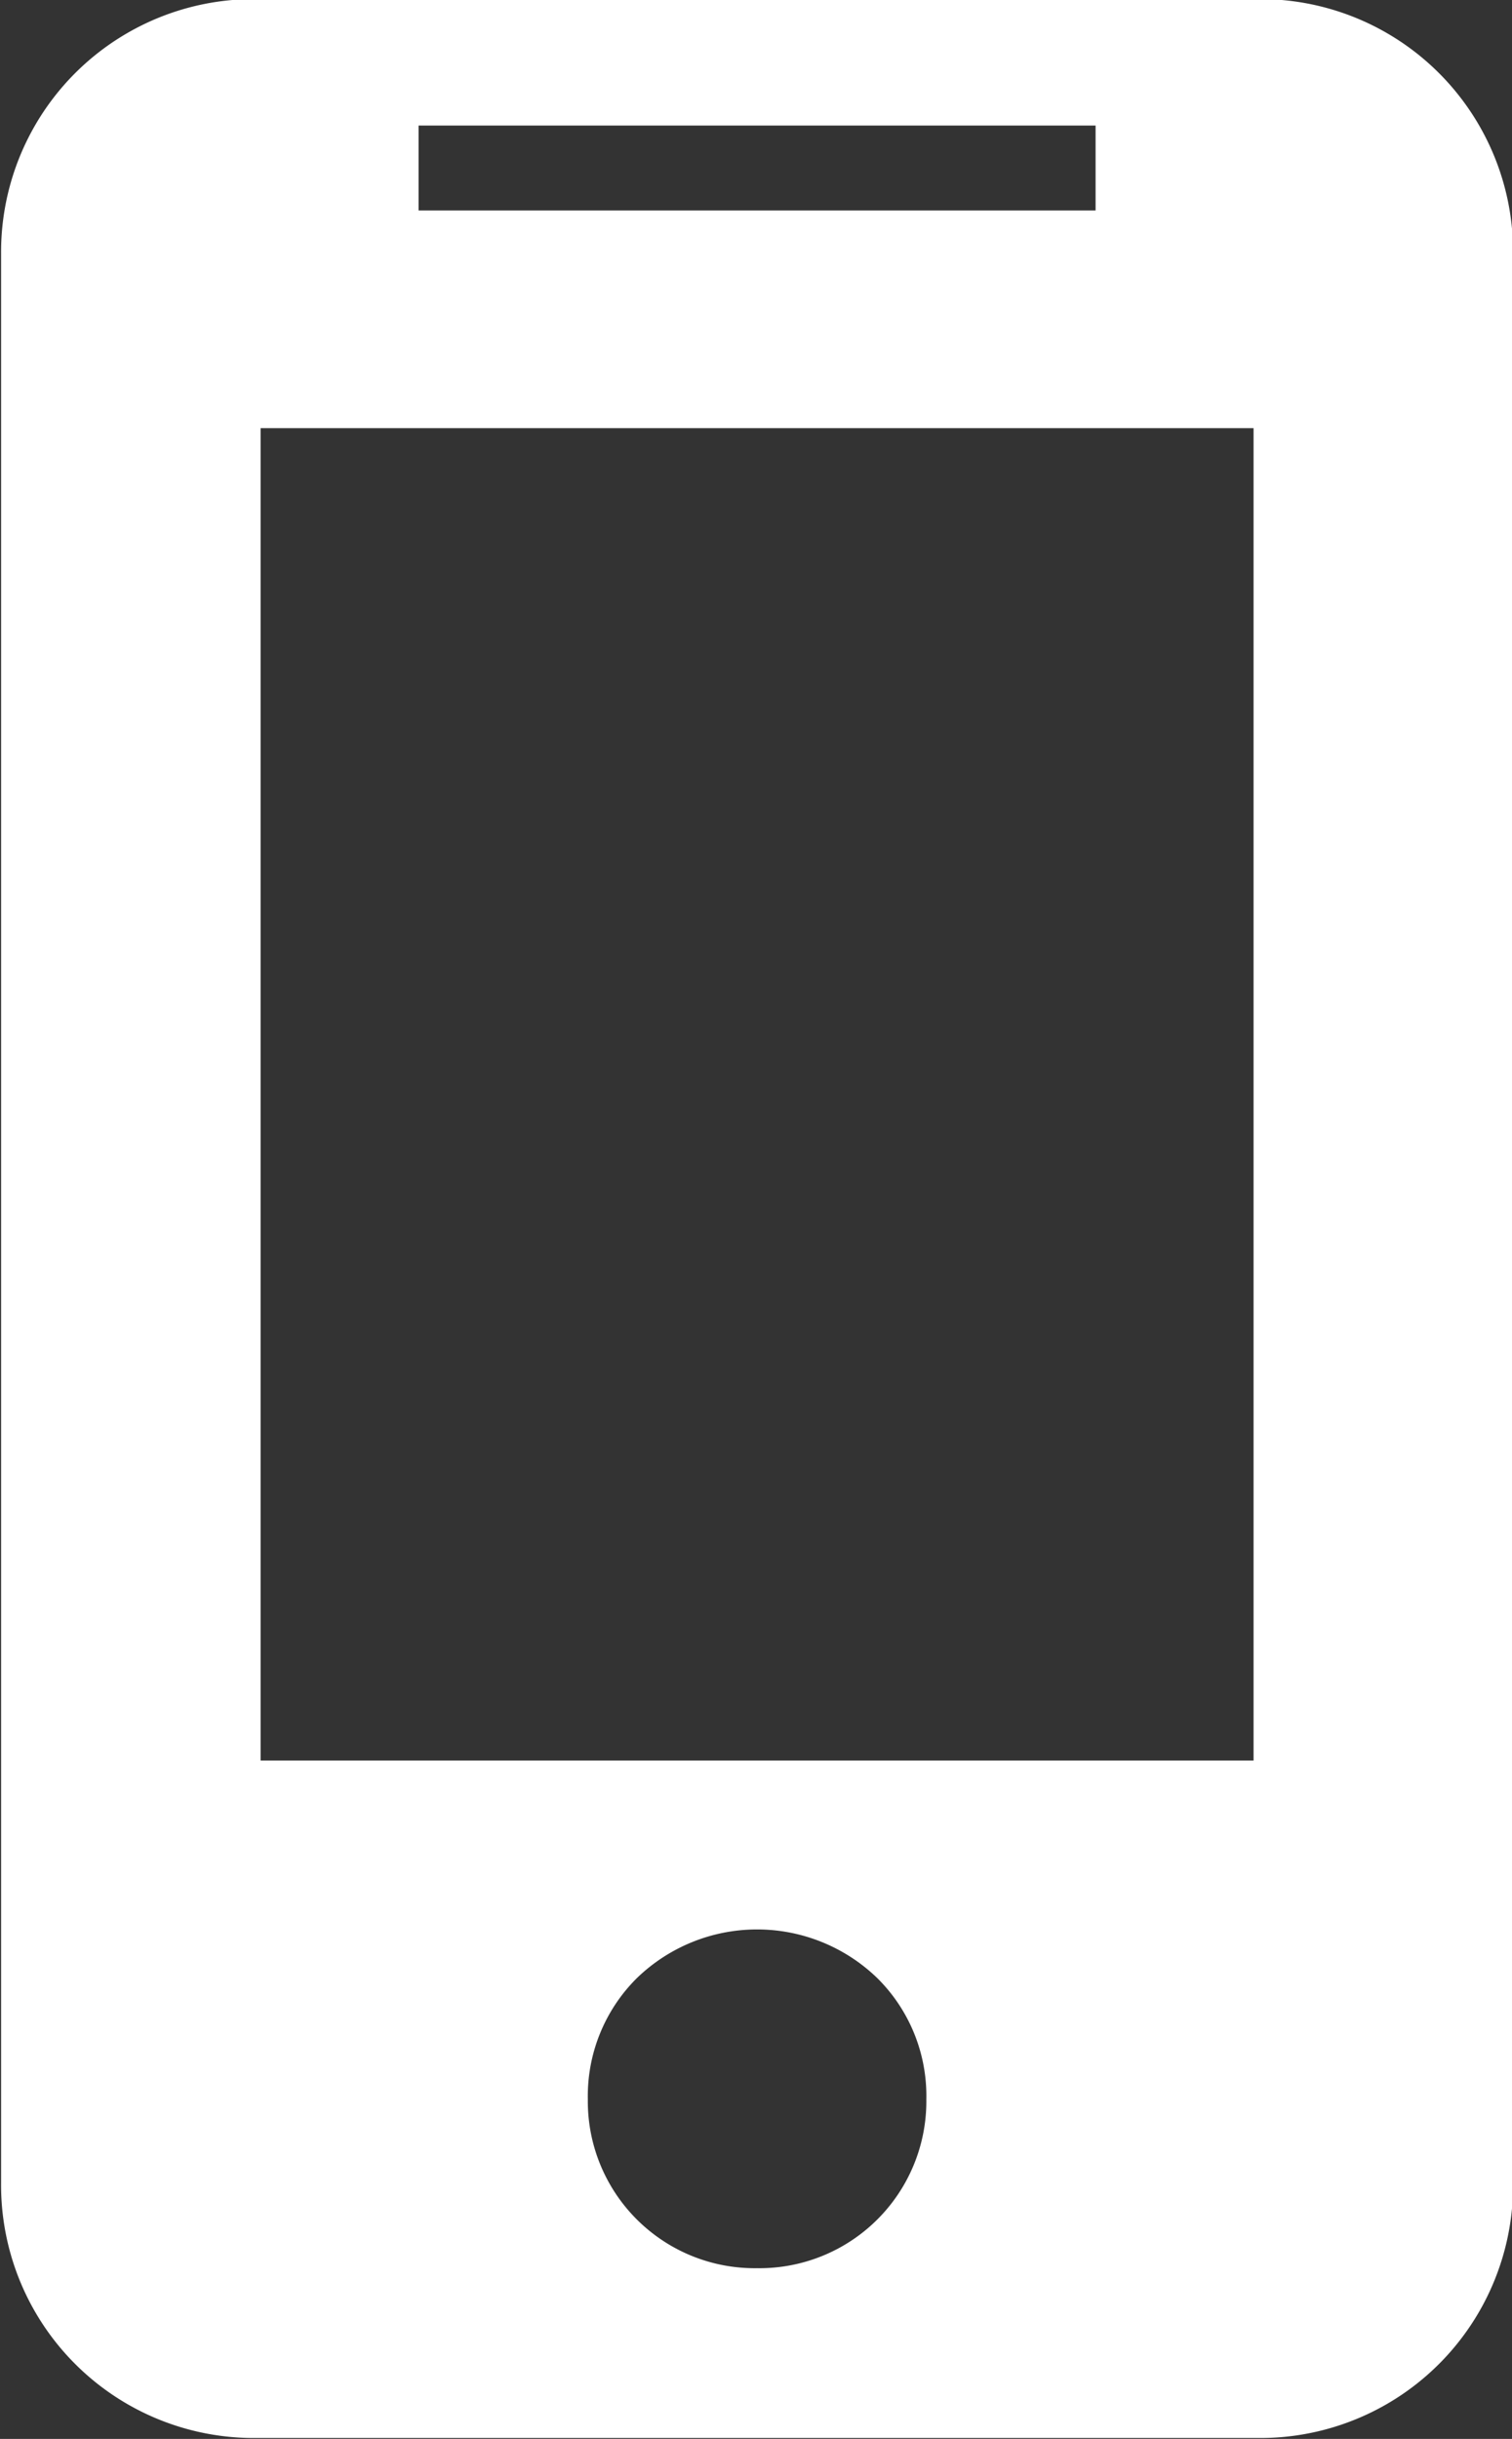 <svg xmlns="http://www.w3.org/2000/svg" width="16.75" height="27" viewBox="0 0 16.75 27">
  <rect x="0" y="0" width="16.75" height="27" fill="#333333" stroke="none"/>
  <defs>
    <style>
      .cls-1 {
        fill: #fff;
        fill-rule: evenodd;
      }
    </style>
  </defs>
  <path id="sns-icon02.svg" class="cls-1" d="M755.794,1124.49a2.8,2.8,0,0,1,2.812,2.81v21.37a2.8,2.8,0,0,1-2.812,2.82H744.669a2.8,2.8,0,0,1-2.813-2.82V1127.3a2.8,2.8,0,0,1,2.813-2.81h11.125Zm-9.313,1.4v0.94h7.5v-0.94h-7.5Zm3.75,23.72a1.848,1.848,0,0,0,1.875-1.87,1.835,1.835,0,0,0-.542-1.34,1.915,1.915,0,0,0-2.666,0,1.839,1.839,0,0,0-.542,1.34,1.848,1.848,0,0,0,1.875,1.87h0Zm5.5-5.62v-14.75h-11v14.75h11Z" transform="translate(-741.844 -1124.5)"/>
</svg>
